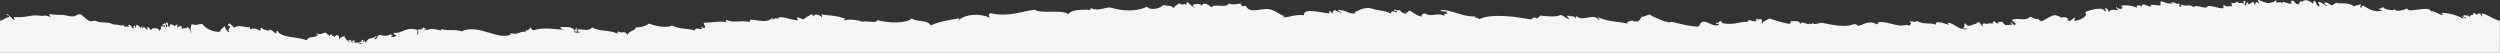 <?xml version="1.0" encoding="utf-8"?>
<!-- Generator: Adobe Illustrator 24.3.0, SVG Export Plug-In . SVG Version: 6.00 Build 0)  -->
<svg version="1.1" id="Layer_1" xmlns="http://www.w3.org/2000/svg" xmlns:xlink="http://www.w3.org/1999/xlink" x="0px" y="0px"
	 viewBox="0 0 1936.2 40.9" style="enable-background:new 0 0 1936.2 40.9;" xml:space="preserve">
<rect x="0" y="0" width="1936.2" height="40.9" fill="#333333" stroke="none"/>
<style type="text/css">
	.st0{fill-rule:evenodd;clip-rule:evenodd;fill:#F7F5F3;}
</style>
<g id="Group-8_1_" transform="translate(0.51, 1)">
	<path id="Fill-6_1_" class="st0" d="M1922.2,11.2c-0.8,1.6-1.5-1.4-1.9-2c-0.7,0.6-2.6,0-2.3,1.6c-0.8-0.8-1.1-1.8-3.3-1.5
		c0.8,2.8-1.4-0.3-2.4,2.9c-1.1-1.9-3.4-0.8-4.7-1.6c-0.3,1.3,0.3,2,1.9,2c-1.3,1.9-1.5-1.4-3.4-0.9c0.4,0.7,1.5,0.8,1.2,1.9
		c-4-2.7-12.9-5.1-16.9-4.5c0.2,0.7,1,1.6,1.3,0.7c-0.1,3-7.1-3.2-9.5-2c-0.5-3.9-11.3-0.7-16.6-0.8c-1,0-1.9-1.4-1.9-1.4
		c-0.1,0-7.7,3.6-9.8,0.4c0.3,2-9.3-0.1-8.2-1.3c-2.1-0.5-1.8,1.7-4.3,0.9c0.5,0.9,2.1,1.1,3.3,1.5c-6.5,1.9-10.8-1.4-14.9-3.7
		c-0.9,0.2-1.5,0.6-1.6,1.7c-1.5,0-0.1-2.2-0.4-3.1c-2.1,1.6-3.7,0.6-5.1,2c-4.6-3.8-12-1.6-14.3-3c0.5,0.9-2.6,1.1-1.6,1.7
		c-3.3,1.2-2.7-1.8-6.7-1.8c-1.5,0.3,1.1,2.1,1.8,2.6c0.1,1.5-3.8-3-6.6-3c-1.7,0.4,1.4,1.9,0.3,3.7c-3.5-2.3-1.2-2.5-3.7-4.6
		c-1,0.1-0.7,1.5-1,2.4c-3-2.6-6-4.1-8.9-1.4c-0.4-3.6-3.1,4.7-2.5,1.2c-2.3,1.8-3.5-4-5.1-1.9c-1.4-0.4-0.4,1.1,0.1,1.6
		c-2.9,1.8-7.1-3.5-8,0.8c0.4-2.4-0.9-1.5-3.6-1.3c-1.2,0-0.4-1.3-0.1-1.7c0,0.1-0.1,0.1-0.2,0.2c-1.5-0.6-1.3,1.4-3.2,1.2
		c-3.5,1.8-7.2-0.5-10.7-1.7c-1.8,0.3,1.1,1.7,0.4,3.1c-0.3-1.2-3.3-2.6-2.8,0.4c-1.6,0.1-0.6-1.8-1.9-2c-1.2,0-3.8,3.7-4.2,0.3
		c-1.3,0-0.7,2-1.6,2.3c-2.3-0.5,1.4-3.2-0.4-3.1c-2.8-0.4-0.5,1.2-1,2.4c-0.5-2.4-5.9,0.3-3.9-2.2c-2.2,0.6-3.9,2.1-6.3,0.7
		c1.5,1.4,0.6,1,1,3.1c-2.4-0.8-3.4,1-6.1-1.1c-1.3,1.1,0,0.8-0.3,2.4c-3.2,1-12.5-3.8-13.1-0.5c-3.2,0.6-7.6-2.4-10.4-0.3
		c-2.2-2.7-6,0-9.5-2c-0.3,1,1,1.7-0.2,1.8c-2.4-0.3-0.1-0.9-1.1-2.5c-5.1,0.5-1-0.9-6.1-1.1c0,0.7,1.2,0.6,2,0.8
		c-5.7,0.8-6-0.6-9.6-1.4c-1.5-0.2-0.5,2.1-1,3c-1.5,0.7-9.4-1.7-7,0.6c-1.7,1.8-6.8-3.9-7.7,0.6c-1.4-2.3-4.8-0.9-3.2,0.9
		c0.4,0.3,0.8,0.5,0.9,0.7c-0.4-0.2-0.7-0.5-0.9-0.7c-2.2-1.3-7.9-2.8-12.7-1.7c0.4,0.7,1.5,0.8,1.2,1.9c-1.6,1.2-3.9,0-4.7-1
		c-1.1,1.9,2.2,0.7,1.1,2.5c-2.6-0.1-6.1-1.1-6.4,1.3c-1.9-1.3-0.8-2.7-3.2-2.7c-1.7,0.2,2.2,1.4-0.3,2.4
		c-1.3-4.1-10.9-1.4-15.3,0.5c2.9,3.3-4.7,6.6-8.5,6.8c0.2-0.4,0.5-2.7,1.1-2.6c-1.7-0.3-4.4,4-5.4,2.2c-2.4,0,1-1.1-0.9-1.5
		c-1.6-2.1-5.9-0.1-5-0.8c-2.1-0.4-1.6-2-2.4-1c-4.2-3.4-12.5,6.3-13.8,3.3c-1.1,0.4-1.2-2-1.7-1c-2.9,0.1-3.7-1.4-6.1-1.7
		c-3.9,3.8-10.9,0-14.2,2.5c1.3,1.4,3.3,2.3,3.1,3.3c-1.3,1.6-2.4-1.5-4-1.6c0.2,0.8,0.7,1.3,1.9,1.4c-1.6,0.8-4,0.7-6.3,0.7
		c0.1-1.6-3.1-1.1-1.1-2.5c-1.2,0.2-6.4-0.3-3.6,0.9c-0.7,1.3-3.2-0.6-3.3-1.5c-1,0.3-1.4,1.2-1.6,2.3c-2.1-1.5-4.4,0.8-6.2-0.5
		c-0.8-0.3-2.6,1.5-0.9,1.8c-1.1,1.3-2.2-2.1-3.2-2.7c-2.2-0.1-2.1,2.2-5,1.4c0,0.6,0.8,0.5,1.3,0.7c-2.3-0.3-5.3,2.4-6.8-1.2
		c-2.2,0.8,0.6,2.4-2.5,4.1c2.4-0.1,2.3-0.5,4.1,0.3c-6.4,1.4-10.5-4.5-14.8-4.9c-1.1,0.1-0.3,1.2,0.8,1.8c-3.9-1-11.4-4.3-10.7-0.2
		c-5.1-2.2-8.7,0.4-14.9-3.1c0.3,1.8-3.8-0.1-5.6,0.7c2.8,1.4,0.8,1.6-0.4,3.6c0.1-2.1-4.5-0.3-6.9-0.6c-5.6-0.7-11.8-3.4-16.4-2.6
		c-1,0.5,0.2,1-1.6,1.7c-6.1-3.8-10.5,0.7-14.7,1.2c0.5,0-1.1-2.2-4.1-1c-5.4,2.2-15.3,0.3-23.5-1.4c-2.4-0.2-5.5,2.2-7.6,0
		c0.6,1.9-3.2-0.1-2.2,1c-2,0.4-6.1-3-7,0c-1.3-3.8-5.2-1.6-8.1-2.5c2.8,0.9-1.8,2,0.8,2.5c-4.8-0.6-11.8-2.7-16.6-4.4
		c-2.2,1.5-5.1,2-5.3,3.8c-1.4-0.3,0.1-2.7-1-3.1c-1.7-0.9-3.2,1.6-2.7-0.8c-0.8,0.8-3.9,1.8-0.2,1.8c-2.2,1.6-5.9-1-7.6,0
		c-0.4,1,0.4,1.2,1.2,1.3c-6.3-1.6-10.2,2.6-20.9,0.7c-1.1-0.2,0.7-1.1-0.6-1.3c-2.6-1-1.6,1.9-4.3,0.9c0.4,1.8,1,0.8,2.7,0.8
		c-2.5,3.6-8.3-1.2-12.3-1.7c-3.1,0.9-2.2,1.8-3.9,3.9c-5.7,0.1-12.6-1.7-20.5-3.6c-0.8-0.2-2.4,0.5-2.8,0.4
		c-1.9-0.6-4.2-2.5-1.4-0.1c-3.1-1.6-8.8-3.1-13.2-6c-2.4,0.4-3.9,1.7-6.5,1.8c0.7,0.4-2.5,3.6-2.4,3.5c-0.5,0.3-2-0.2-2.1-0.2
		c-0.4,0.2-0.6,0.4-0.8,0.5c-0.1-0.2-0.3-0.4-0.6-0.6c-1.1-0.9-6.9,0.8-4.4,2.1c-8.7-2.1-14.1-1.2-23.1-5c-0.5,0.8,2.5,1.7,0.5,1.9
		c-4.5-5.4-12.2,1.8-17.1-2.7c-0.8,0-0.7,1.1-0.9,1.8c-1.2-2.6-3-1.3-6-2.3c-1.5,0.1,0.8,2,1.1,2.5c-2.4,0.2-3.9-2.4-6.6-3
		c-4.9,2-10,0.9-16,0.5c-0.3,0.9-1,1-2.3,2.2c-3.4-1.9-3.3,0.5-4.9,0.8c-9-1.7-30.2-5.1-39.6-0.3c-0.9-0.2-3.2-2-3.4-0.9
		c-1-0.3,0.1-0.5,0.1-1.2c-9.5,0.8-19.6-5.9-27.3-4.8c0.6,0.8,4.3,1.3,4.7,1c0.2,0.6,0.5,1.1,1.2,1.3c-1.3,1.2-3.7-0.4-2.3,2.2
		c-5.8-3.2-9.9,1.3-15.1-1.9c-1.5-0.4-4,1.5-2.3,2.2c-3.2,0.6-6.8-3.2-9.9-4.5c-1.3,0.4-1.2,2.4-3.6,1.5c0.4,0.6,1.2,1,1.9,1.4
		c-0.5,0.3-6.9-2.2-5.2-3.5c-1,0.8-4,0.5-4.8-0.4c-1.3,2.2,3.1,0.4,1.8,2.6c-0.7-0.8-5.1-2-4.3,0.9c-3-2.3-11.1-2.7-13.5-3.6
		c-4.9-2-9.2-0.5-14.8,2.4c0,0.6,0.8,0.5,1.3,0.7c-6.4,1.3-7.1-2.7-14.3-2.4c0.4,0.9,1.3,1.3,2.6,1.5c1,1.5-4.2-0.7-4.7-1.6
		c-1.4,1.2-2.5,0.8-1.7,2.9c-1.4-0.3-1.2-1.7-2.6-2c-1,0.2,0.2,0.8-0.2,1.8c-5.8-0.3-20.3-4.8-19.6,1.4c-6.9-0.8-10.9,1.6-16.2,1.7
		c0.2-0.7,0.7-1,1.4-1c-3.8-0.6-7.1-4.6-12.5-5.4c-5.8-0.9-15,4-17.8-2.7c-0.7,0.4-1.6,0.5-2.8,0.4c-0.4-1.2-2-0.6-0.5-1.9
		c-2.5-0.3-6.6,1.4-9.7-0.2c-2.5,4.2-11.9-0.5-13.5,3.1c-1.1-1.3-6.4-5.1-7.5-1.2c-0.5-2.8-11.3-1.6-5,1.4c-1.2,0.3-4.5-2.7-5.8-4.2
		c-2.4,0.3-0.2,1.3-1.6,2.3c-0.9-2.7-1.7,1.1-5.4-1.7c0.1,1.4-3.4,1.4-3.9,3.9c-3.1-2.7-3.5-1.1-8.1-2.5c-1.2,2-9.4,5.2-12.7,1.4
		c-8.6,4.1-19.5,3.4-28.5,0.6c-4-0.2-9.1,3.1-14.7,0.6c-0.9,0.1-0.8,1.2-0.1,1.2c-5,0.1-14.8-0.8-17.7,3.4c-4.2-3.8-20.5-0.1-26-3.4
		c-11.6,1.4-20,5.8-34.3,2.6c-2.1,1.4-0.9,2-0.4,3.6C758,8.9,746.7,10,741.5,15c0.4-0.5,0.8-0.9,0.9-1.8c-6.7,1.1-15.5,2.4-22.1,5.5
		c-2.5-4.7-10.9-2.4-14.7-5.5c-3.7,4.2-18.6,3.7-26.6,1.4c-0.5,3-8.6-0.1-12,1.4c0.5-1.1-10.6-2.6-13.8-1.2c-0.1-1,0.7-1.1,1.5-1.1
		c-7.3-2.7-11.9-2.6-19.1-3.5c0.5,0.6,0.6,1.4,0.4,2.5c-0.6-2.2-6.6-3.6-6.1-1.1c-1.4-0.1-0.7-1.7-2.6-1.4c-1.3,1.7-4.1,1.9-5.3,3.8
		c-1.7-0.5-2.3-0.7-4.7-1.6c-1.8,0,0.8,1.1-0.3,2.4c-6.4-0.6-13.6-4.4-15.1-1.3c-1.3-0.2-2.2-0.8-4.3,0.9c0.1-0.6,0.1-1.2,0.2-1.8
		c-4,4.6-10.1,2-16.8,1.6c-0.8,0-0.7,1.1-0.9,1.8c-8.8-1.6-11.3,1.2-17.9-1.5c-0.9-0.2-0.6,1.2,0.2,1.7c0.3,0.1,0.7,0.1,1,0.2
		c-0.4,0.1-0.7,0-1-0.2c-6.2-1.2-12,0.5-17.8,0.4c-0.4,1.8,1.3,2,1,3.7c-1.3,1-2-0.4-3.4-0.9c0.2,0.6,0.5,1.1,1.2,1.3
		c-0.4,2.3-5.4-1.6-5.8,2c-5.2-1.9-11.4-0.8-17.6-3.9c-5.2,2.2-12.5,0.4-17.9-1.5c-3.3,2.5-8.5,3.2-10,2.8c-1.4,3.5-4.7,2-6.9,6.1
		c-0.8-4.2-5.8-0.7-6.6-3c-0.8,0-0.7,1.1-0.9,1.8c-6.9-3.1-13.3-1.3-19.6-4.7c-3.5,3.5-6.5,1-11.3,1.5c-0.3,1.3,0.4,2,1.9,2
		c-1.9,1.7-9-1.2-2.1-0.2c-0.5-0.8-0.7-1.7-0.4-3.1c-1.3,0-0.7,2-1.6,2.3c-1.9-3.7-7.4-2.7-11.5-2.8c1,0.8,1.5,1.9,3.2,2.1
		c-7.5-0.5-15.7-2.2-23.7,0.4c-1-0.6-2.1-1.1-1.8-2.6c-1,1.2-2.7,3.7-4.4,2.1c1.4,1-1,1.4,0.5,1.9c-4-1.5-5.8,2.6-11.9,0.8
		c-1.1,0.2-0.1,0.6,0.6,0.7c-9.5,5.7-25.8-8.4-38.7-2.1c-5.1-2-10.8,0-15.8-1.9c2.3,3.3-7.7-2.5-11.3,1.5c0.7-1.9-1.3-1-1.4-0.1
		c-0.9-0.3,0.1-1.1,0.8-1.2c-0.4-0.6-1.1-1-1.9-1.4c-0.3,0.8-1.1,2.1-4.3,1.5c0.7,0.8,0.5,2.2,0.3,3.7c-1.2,1.8-0.4-2.2-0.4-3.1
		c-8.9-3.2-12.8,3.3-18.3,2.1c-0.7,1.6,1.3,1.3,1.9,2c-0.6,1.3-3.5,1.7-4.3,0.9c0.3-0.9,1.1,0.6,1.4-0.5c-0.1-0.7-1.3-0.5-1.2-1.3
		c-3.6,1.6-4.9,1.4-9.1,0.5c-1.2,0.8-2,1.9-2.5,3.5c-3.1-0.2,0.8-1.5,0.3-3c-3.3,3.5-5.8,0.4-8.2,5.4c-0.8-0.9-1.2-2-2.1-0.2
		c-1-0.4,0.4-0.8,0.2-1.8c-2.3-0.4-1.1,2.9-4.3,1.5c0,1.1,2.3,0.6,2.6,1.4c1.3,2-3.9-2.3-4.8-0.4c-0.9-0.3-0.4-1.6-0.4-2.5
		c-0.7,0.3-1.2,1.6-1.4,0.5c-1.1,0.2,0.2,0.8-0.2,1.8c-1.3-0.4-0.3-2.4-2.6-2.1c-1.7,0,0.6,1.7,1.2,1.9c-1.2,0.1-4.6-3-5-5.3
		c-1,1.2-3.4,0.9-3.8,2.7c-1-1,0.9-3-2.4-3.3c-0.5,1.7-0.7-0.3-1.6,1.7c-0.6-1.9-2.7-0.1-1.2-1.9c-1.4-0.3-2.2-0.1-2.2,1
		c-1.2-0.8-2.2-1.8-3.2-2.7c-2.9,0.5-3.7,2.1-7,0.6c-0.8,2.6,1.4-0.4,1.2,1.3c-3,2.8-7.4,0.4-8.8,4.1c-7.7-3-20.1-1.7-22.8-7.4
		c-1,0.1-0.7,1.5-1,2.4c-1.6-1.4-3.1-3-5.9-3.6c3.6,2.3-5.1,0.4-5.4-1.1c-1,0.1-0.7,1.5-1,2.4c-1.6-0.4-3.3-2.9-7.5-1.3
		c-0.8-0.2-0.5-1.2-0.5-1.9c-1.3,1.7-9-2.3-11.9,0.8c-1.6-1.2-1.8-1.7-3.8-3.4c-0.7,0.4-1.2,1-1.6,1.7c5.2,0.4-1.4,2.9,1.5,5
		c-1.3,0.8-3.3-2.8-3.7-4.6c-1.4,1.4-3.1,2.6-4,4.5c-4.8,0.2-10.7-2.4-13.2-6c-3.1-0.5-4.9,1.7-8.3-0.1c-1.1,2.5-1.2,4.7,0,6.7
		c0.4,1.6-2-3.5-3-4.5c-1,1.6-3.8,0.9-4.3,1.5c-0.8-0.2-0.5-1.1-0.5-1.9c-1.5-0.3-2.6-0.1-2.9,1c-0.9-0.3-0.4-1.6-0.4-2.5
		c-1,0.3-1.8,0.8-2.3,1.6c-0.9-1.3-4.3-3.2-3.5,0.3c-2.6,0.2-0.5-3-2.4-3.3c-2.3,0.8,2.2,2.5-0.4,3.6c-0.7-0.5,0.1-1.8-1-3.1
		c-0.9,0.1-1.2,1-2.2,1c-0.4,1.4,3.2-0.1,1.9,2c-1.3-1.4-2.3,0.3-3.4-0.9c1.7,2.3,0.1,1.7-0.5,4.2c-0.1-3.5-7.9-2.7-6.1-1.1
		c-1.1,1-2-2.8-3.2-2.1c-1.1,0.2,0.2,0.8-0.2,1.8c-1.5,0.2-2.7-3.9-3.4-0.9c-0.8-0.2-0.5-1.2-0.5-1.9c-0.8,0-0.7,1.1-0.9,1.8
		c-0.9-1-1.9-2-3.2-2.7c-1,0.1-0.7,1.5-1,2.4c-0.8-0.2-0.5-1.2-0.5-1.9c-2.1,0.4-0.9,0.8-1,2.4c-2.4-0.3-1.3-3.1-4.5-2.8
		c1.8,3.3,0,0.3-3,1.6c1.9-2.2-1.1,0.6-0.5-1.9c-1.6,1.7-3.9-0.3-7.6,0c-5.4-2.7-9.1-0.6-13.8-2.8c-1-0.5-3.8,0.7-4.8,0.2
		c-2-1.1-5.2-3.8-6.5-5.2c-4.7-0.5-2.4,1.3-7,1.6c-1.4,0.1-6.4-1.4-7.8-1.3c-3.3,0.1-6.5,0-9.8-0.7c0.1,1.4,0.2,1.7,1.6,2.2
		c-3.4-0.1-3.2-1.2-6-0.9c-1.6,0.1-0.2,0.4-1.9,0.2c-8.9-1.4-10.2,1.7-20.7,0.9c-1.8,0,0.8,1.1-0.3,2.4c-1.4-0.8-4.1-4.2-5.9-4.8
		c-0.4,1.6,2.6,0.7,1.8,2.6c-3,0-4.9,3-7,2.6v24.9h1936.2V15c-5.2-0.8-8.1-4.4-14-5.6C1921.6,10.2,1921.4,11.1,1922.2,11.2z"/>
</g>
</svg>
